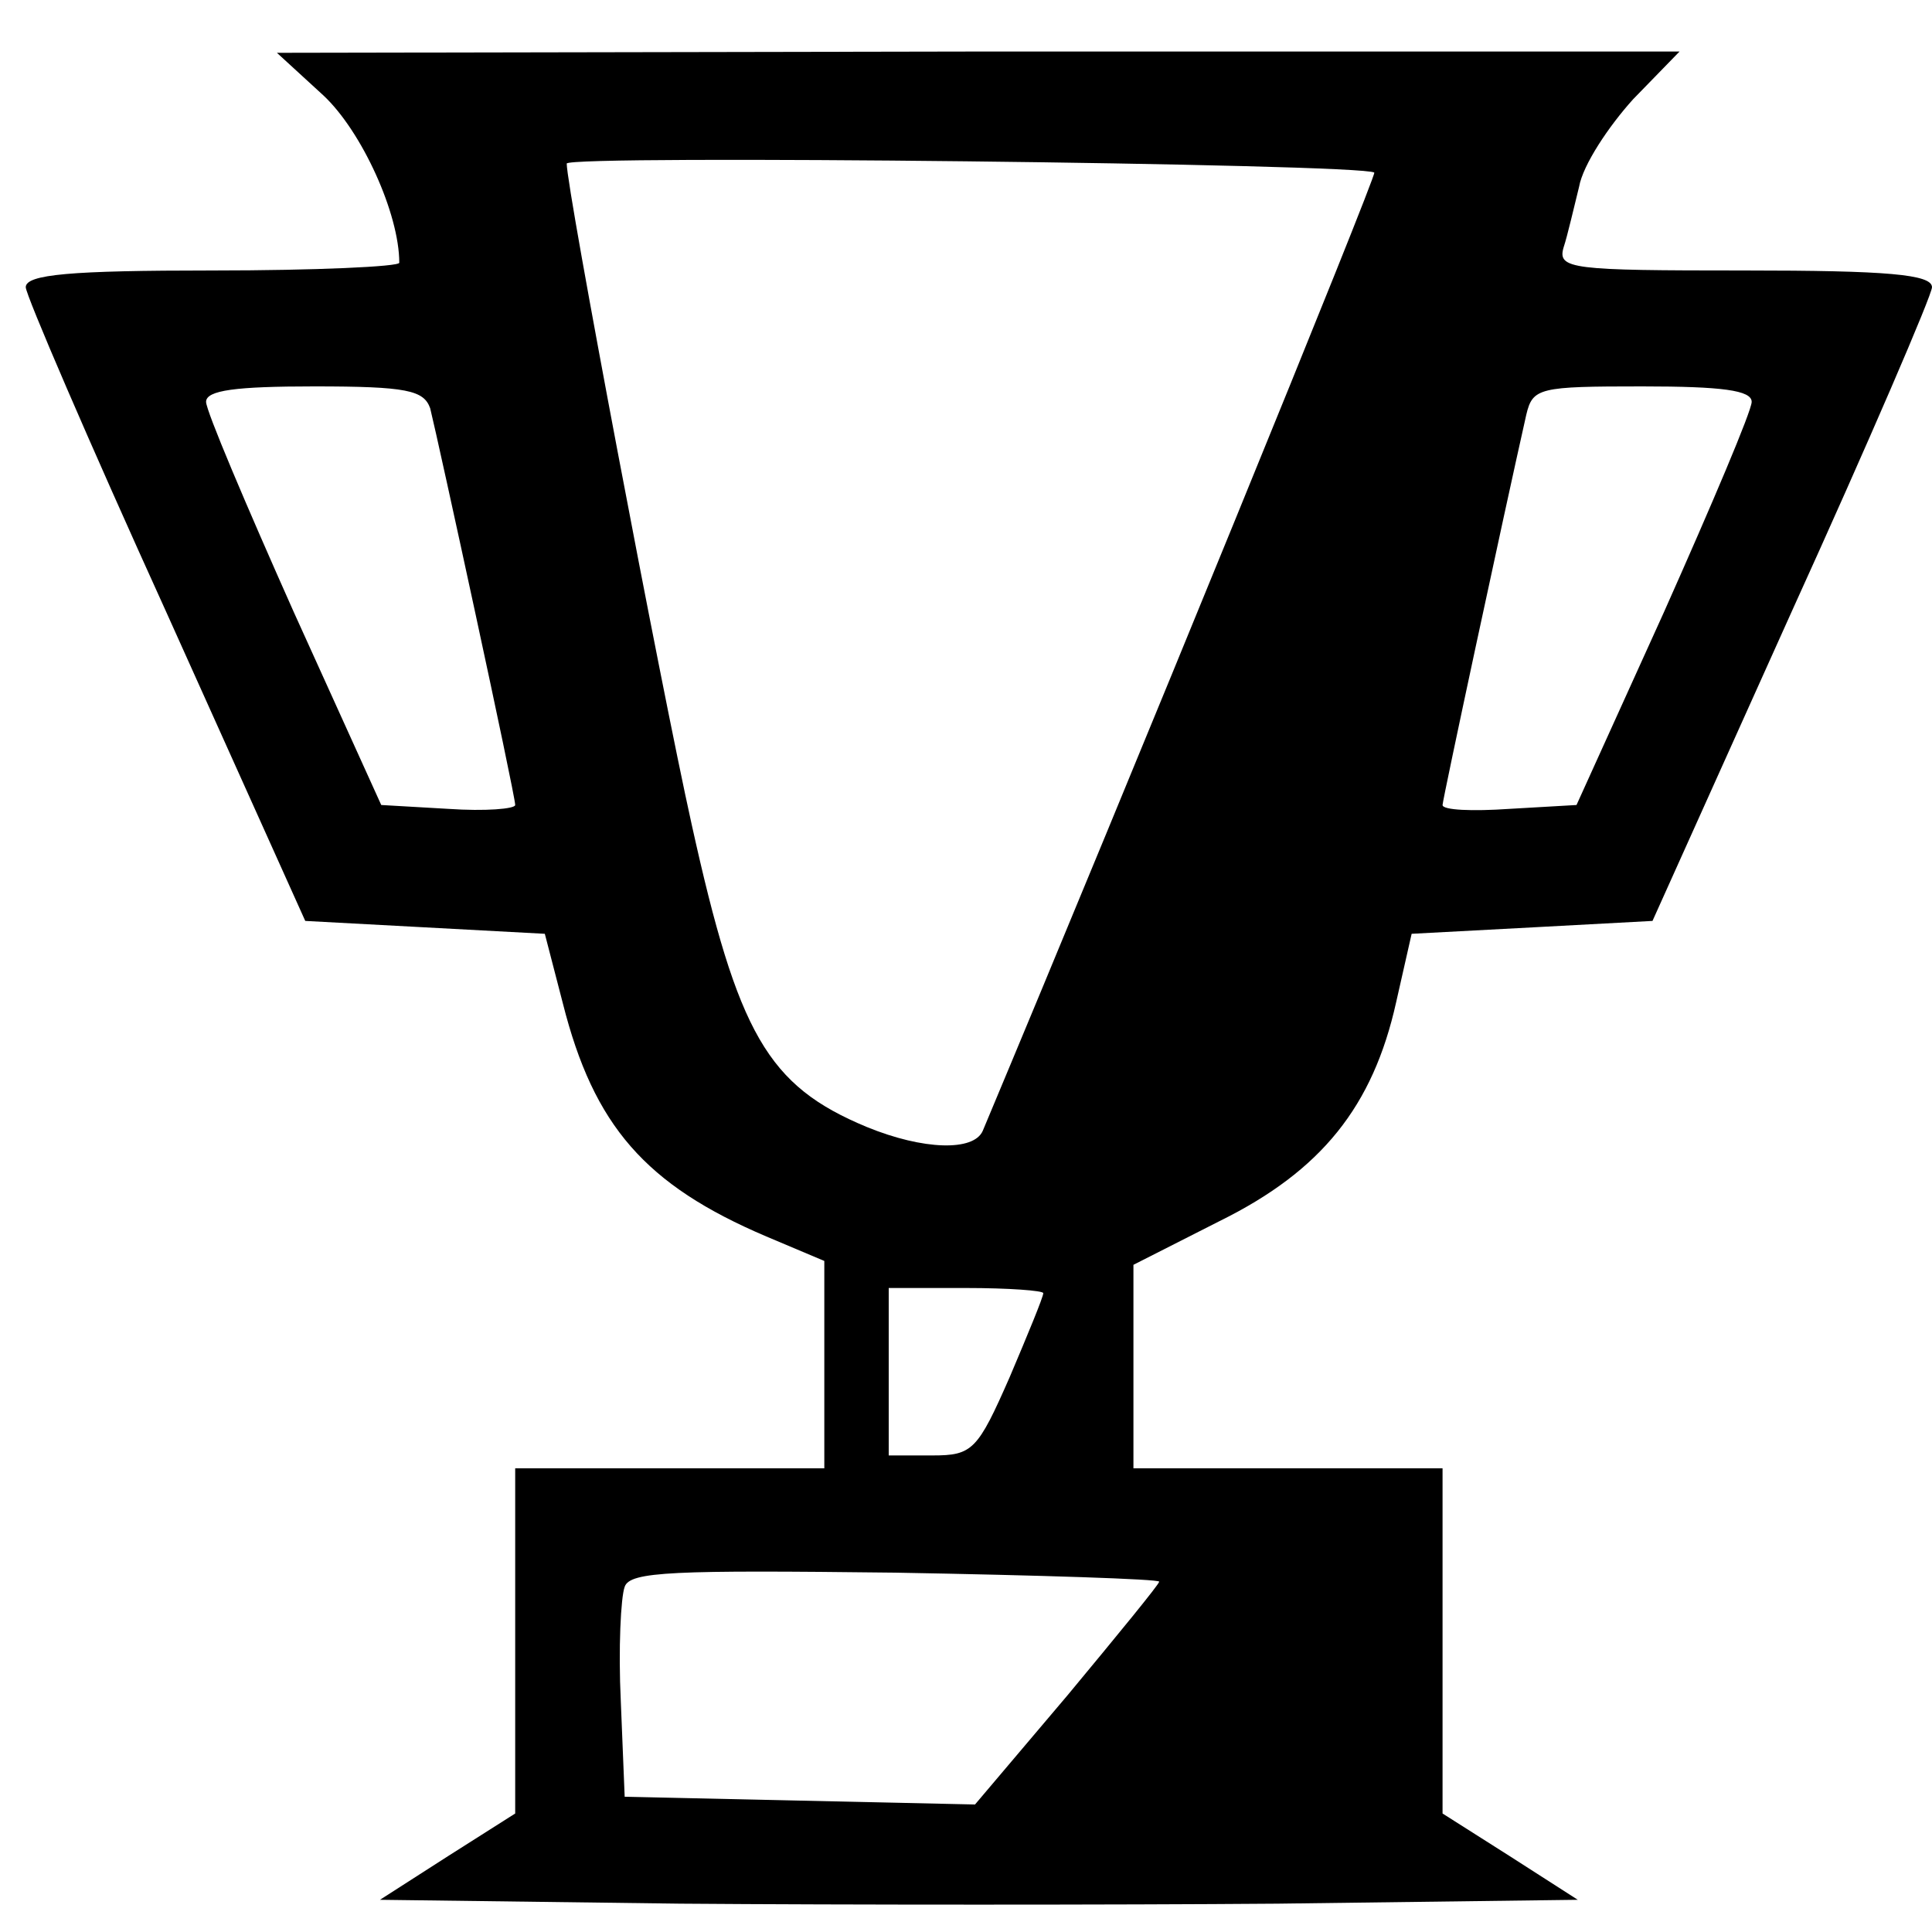 <?xml version="1.0" standalone="no"?>
<!DOCTYPE svg PUBLIC "-//W3C//DTD SVG 20010904//EN"
 "http://www.w3.org/TR/2001/REC-SVG-20010904/DTD/svg10.dtd">
<svg version="1.0" xmlns="http://www.w3.org/2000/svg"
 width="150pt" height="150pt" viewBox="0 0 150 150"
 preserveAspectRatio="xMidYMid meet">

<g transform="translate(0,150) scale(0.1,-0.1)"
fill="#000000" stroke="none">
<path d="M251 1426 c30 -28 59 -92 59 -130 0 -3 -65 -6 -145 -6 -110 0 -145
-3 -145 -13 0 -6 49 -120 109 -252 l108 -240 93 -5 93 -5 14 -54 c24 -95 64
-141 158 -181 l45 -19 0 -81 0 -80 -120 0 -120 0 0 -134 0 -134 -52 -33 -53
-34 233 -3 c127 -1 337 -1 464 0 l233 3 -53 34 -52 33 0 134 0 134 -120 0
-120 0 0 79 0 79 67 34 c79 39 119 89 137 170 l12 53 94 5 93 5 108 240 c60
132 109 246 109 252 0 10 -35 13 -146 13 -134 0 -145 1 -140 18 3 9 8 31 12
47 3 17 23 47 42 68 l36 37 -544 0 -545 -1 36 -33z m816 -60 c2 -2 -190 -472
-304 -744 -7 -16 -46 -15 -90 3 -77 32 -100 72 -136 235 -24 108 -97 493 -97
513 0 7 618 0 627 -7z m-733 -183 c6 -24 66 -300 66 -308 0 -3 -23 -5 -52 -3
l-52 3 -68 150 c-37 83 -68 156 -68 163 0 9 23 12 84 12 72 0 85 -3 90 -17z
m1026 5 c0 -7 -31 -80 -68 -163 l-68 -150 -52 -3 c-29 -2 -52 -1 -52 3 0 4 47
223 65 303 5 21 10 22 90 22 62 0 85 -3 85 -12z m-550 -692 c0 -3 -12 -32 -26
-65 -25 -57 -29 -61 -60 -61 l-34 0 0 65 0 65 60 0 c33 0 60 -2 60 -4z m90
-224 c0 -2 -32 -41 -71 -88 l-72 -85 -136 3 -136 3 -3 74 c-2 41 0 81 3 89 4
12 38 13 210 11 113 -2 205 -5 205 -7z"/>
</g>
</svg>
